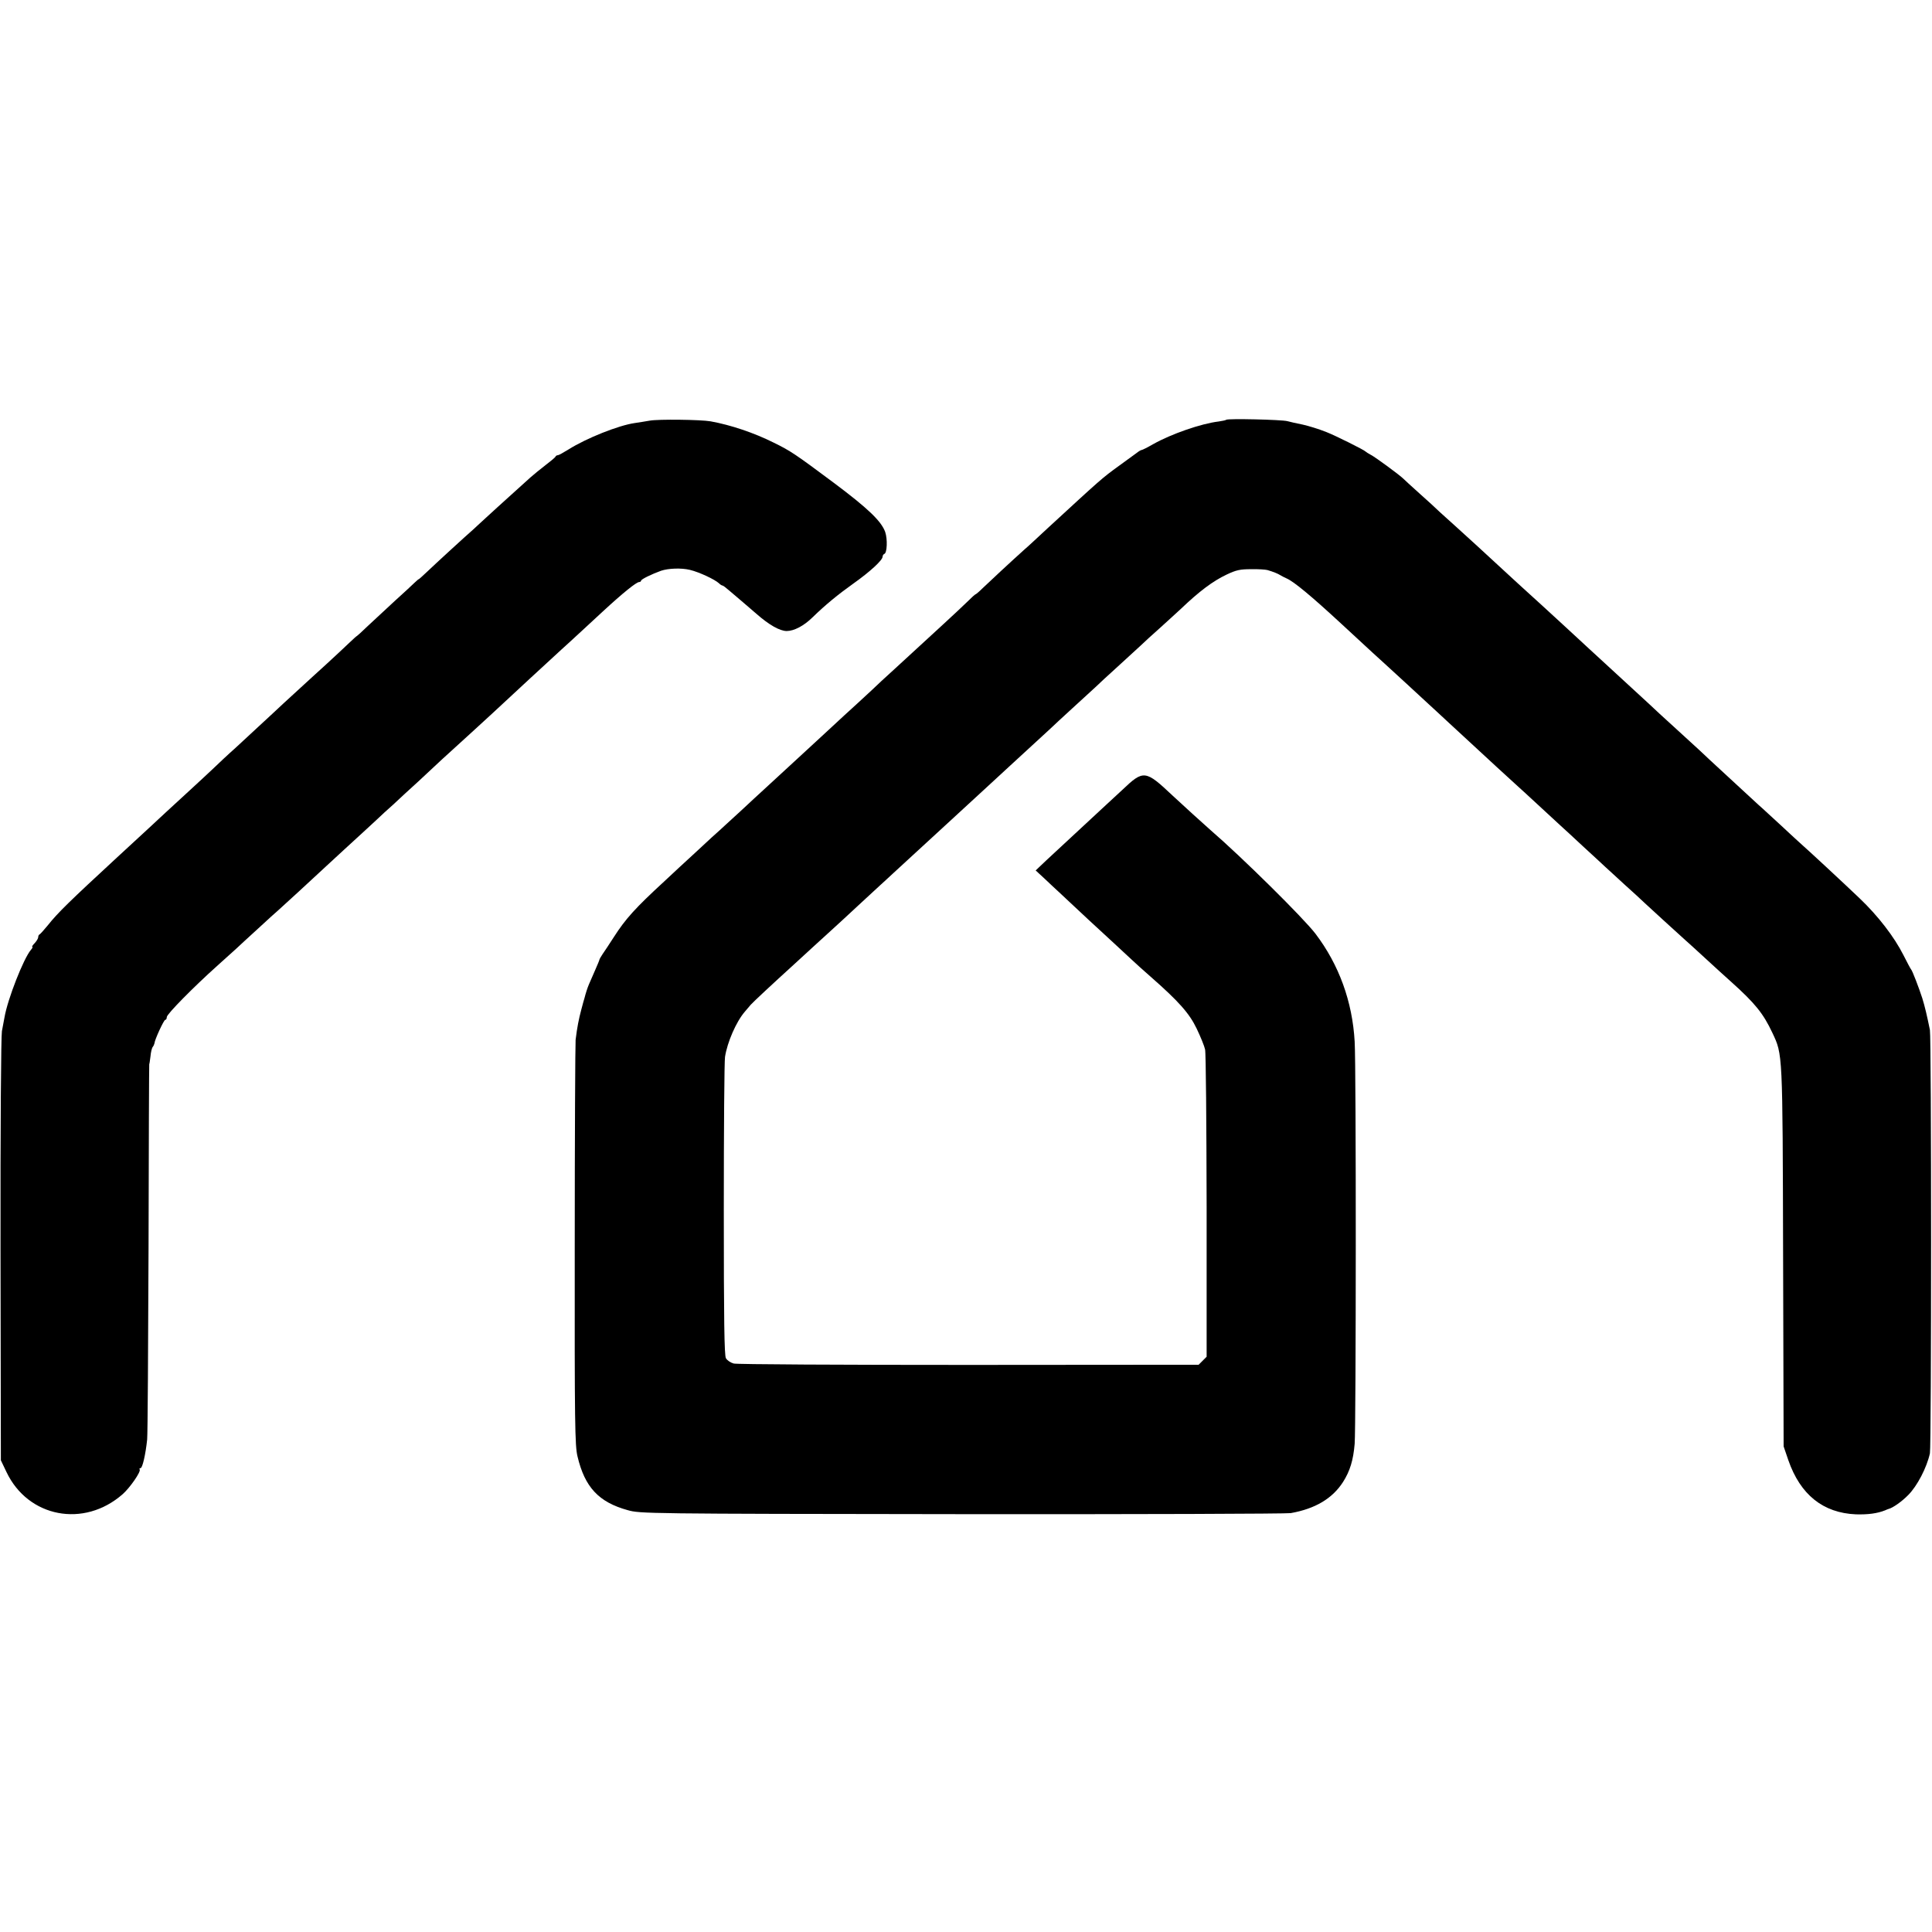 <?xml version="1.0" standalone="no"?>
<!DOCTYPE svg PUBLIC "-//W3C//DTD SVG 20010904//EN"
 "http://www.w3.org/TR/2001/REC-SVG-20010904/DTD/svg10.dtd">
<svg version="1.0" xmlns="http://www.w3.org/2000/svg"
 width="1112pt" height="1112pt" viewBox="0 0 1112 1112"
 preserveAspectRatio="xMidYMid meet">
<g transform="translate(0,1112) scale(0.1,-0.1)"
fill="#000000" stroke="none">
<path d="M3740 8699 c-25 -4 -64 -11 -87 -14 -92 -13 -278 -87 -381 -152 -29
-18 -56 -33 -61 -33 -5 0 -11 -3 -13 -7 -1 -5 -28 -27 -58 -50 -30 -23 -69
-55 -86 -70 -17 -15 -68 -62 -114 -103 -46 -41 -110 -100 -143 -130 -32 -30
-67 -61 -76 -70 -35 -30 -216 -196 -263 -241 -26 -25 -48 -44 -48 -43 0 2 -10
-7 -23 -19 -12 -12 -64 -60 -116 -107 -51 -47 -120 -111 -153 -142 -33 -32
-62 -58 -63 -58 -2 0 -23 -19 -47 -42 -25 -24 -84 -79 -132 -123 -49 -44 -105
-96 -126 -115 -21 -19 -75 -69 -120 -110 -44 -41 -107 -100 -140 -130 -32 -30
-93 -86 -135 -125 -43 -38 -98 -90 -124 -115 -26 -25 -89 -83 -140 -130 -51
-47 -112 -103 -136 -125 -36 -34 -154 -143 -279 -258 -274 -253 -344 -321
-401 -393 -22 -27 -43 -50 -47 -52 -5 -2 -8 -9 -8 -16 0 -7 -9 -22 -20 -34
-12 -12 -18 -22 -14 -22 4 0 0 -8 -8 -17 -42 -49 -134 -283 -152 -388 -3 -16
-10 -52 -15 -80 -5 -29 -9 -543 -8 -1260 l2 -1210 32 -67 c124 -262 446 -324
669 -128 41 36 106 129 98 142 -3 4 -1 8 5 8 11 0 29 79 38 165 3 33 6 533 8
1110 1 578 3 1050 4 1050 1 0 4 20 7 44 2 24 8 49 13 55 5 6 9 16 10 21 1 20
54 135 62 135 5 0 9 7 9 16 0 17 153 172 289 294 46 41 96 86 111 100 15 14
71 66 125 115 54 50 107 98 119 108 11 10 63 57 115 105 52 48 123 114 159
147 36 33 82 76 103 95 21 19 75 69 120 110 45 41 95 88 112 104 18 15 72 65
120 110 49 44 106 97 126 116 41 39 106 99 256 235 54 50 108 99 120 110 103
96 329 305 396 366 15 13 68 62 119 109 51 47 104 96 119 110 117 108 194 170
210 170 6 0 11 4 11 8 0 8 62 38 115 57 42 14 116 17 166 5 54 -13 143 -55
167 -77 7 -7 16 -13 20 -13 4 0 21 -13 38 -28 18 -15 54 -46 80 -68 27 -23 63
-54 79 -68 72 -63 132 -97 172 -98 43 0 99 29 150 79 74 72 146 131 233 193
99 70 170 136 170 156 0 7 5 14 10 16 16 5 19 85 5 126 -22 62 -99 136 -297
284 -220 164 -248 183 -344 230 -114 57 -248 102 -364 123 -57 10 -301 13
-350 4z"/>
<path d="M7058 8704 c-3 -3 -23 -7 -44 -10 -101 -12 -273 -72 -376 -130 -33
-19 -63 -34 -67 -34 -4 0 -16 -7 -26 -15 -11 -8 -57 -42 -103 -75 -102 -74
-102 -75 -413 -361 -57 -53 -117 -109 -134 -123 -66 -59 -210 -193 -241 -223
-18 -18 -36 -33 -38 -33 -3 0 -24 -19 -48 -43 -24 -23 -87 -83 -141 -132 -54
-50 -115 -106 -136 -125 -21 -19 -82 -75 -136 -125 -54 -49 -116 -106 -136
-126 -21 -19 -62 -57 -91 -84 -29 -26 -102 -93 -162 -149 -60 -55 -124 -114
-142 -131 -45 -41 -188 -173 -228 -210 -18 -16 -78 -72 -133 -123 -55 -51
-110 -100 -120 -110 -11 -9 -71 -64 -133 -122 -63 -58 -148 -136 -189 -175
-165 -152 -220 -213 -287 -317 -26 -40 -55 -85 -66 -100 -10 -15 -18 -29 -18
-32 0 -3 -12 -31 -26 -63 -14 -32 -29 -67 -34 -78 -8 -18 -19 -52 -26 -80 -2
-5 -10 -35 -18 -65 -15 -56 -24 -102 -33 -175 -2 -22 -5 -555 -5 -1185 -1
-1027 1 -1152 16 -1213 42 -177 122 -263 289 -309 71 -20 95 -21 1921 -23
1018 -1 1870 2 1895 6 141 25 240 84 301 179 40 63 59 125 67 220 8 98 9 2172
0 2315 -13 230 -90 442 -225 620 -68 90 -429 446 -602 595 -31 27 -170 153
-220 200 -158 149 -168 150 -290 34 -30 -28 -72 -67 -92 -85 -137 -127 -257
-238 -346 -321 l-61 -58 51 -47 c28 -27 63 -59 78 -73 89 -84 274 -256 324
-301 32 -30 76 -70 97 -90 21 -20 71 -65 111 -100 163 -143 224 -212 266 -300
22 -46 44 -100 48 -119 5 -19 8 -425 9 -902 l0 -867 -23 -23 -23 -23 -1322 -1
c-727 0 -1337 3 -1354 8 -18 5 -38 18 -45 31 -9 17 -12 211 -12 857 0 459 3
854 7 877 13 84 64 202 114 260 10 12 25 30 34 40 13 15 130 124 238 222 14
13 69 63 121 111 52 48 109 99 125 114 17 15 75 69 130 120 55 51 114 105 130
120 17 15 50 46 75 69 25 23 92 85 149 137 57 52 119 109 136 125 18 17 74 68
125 115 51 47 107 99 125 115 18 17 81 75 141 130 134 123 174 160 223 205 20
19 81 76 135 125 54 50 113 104 131 120 17 17 76 71 130 120 54 50 113 104
131 120 17 17 69 64 115 105 46 41 97 89 115 105 107 102 184 160 264 198 55
26 77 31 140 31 41 1 84 -2 95 -5 34 -10 59 -20 75 -30 8 -5 24 -13 35 -18 42
-18 143 -102 315 -261 162 -150 235 -217 250 -230 9 -8 63 -58 120 -110 56
-52 115 -106 130 -120 15 -14 69 -63 119 -110 51 -47 110 -101 130 -120 63
-59 243 -224 261 -240 9 -8 64 -58 121 -111 57 -53 116 -107 130 -120 15 -13
73 -67 129 -119 57 -52 115 -106 130 -120 15 -14 64 -58 108 -99 45 -40 99
-90 120 -110 37 -34 173 -159 230 -210 15 -13 70 -63 122 -111 52 -48 117
-107 144 -131 137 -123 185 -182 237 -293 60 -128 59 -103 62 -1293 l3 -1088
27 -79 c69 -199 200 -304 389 -312 69 -2 123 5 168 23 8 4 17 7 20 8 24 6 76
42 113 80 52 52 107 158 125 240 9 42 9 2391 0 2437 -17 83 -29 135 -44 183
-19 59 -57 158 -64 165 -3 3 -23 40 -44 82 -54 107 -147 227 -253 328 -91 87
-299 280 -337 313 -11 10 -64 58 -116 107 -53 48 -109 101 -127 116 -79 73
-219 202 -247 228 -17 15 -58 54 -91 85 -34 31 -103 94 -153 140 -51 46 -115
105 -141 130 -44 41 -130 120 -300 276 -30 28 -65 59 -76 70 -27 25 -209 193
-239 220 -71 64 -214 195 -246 225 -53 50 -207 190 -260 238 -25 22 -61 55
-81 73 -19 19 -73 68 -119 109 -46 41 -88 80 -94 86 -24 23 -159 122 -184 135
-15 8 -29 17 -32 20 -7 9 -176 93 -225 112 -45 18 -101 35 -136 43 -54 11 -65
14 -89 20 -33 9 -345 16 -352 8z"/>
</g>
</svg>
